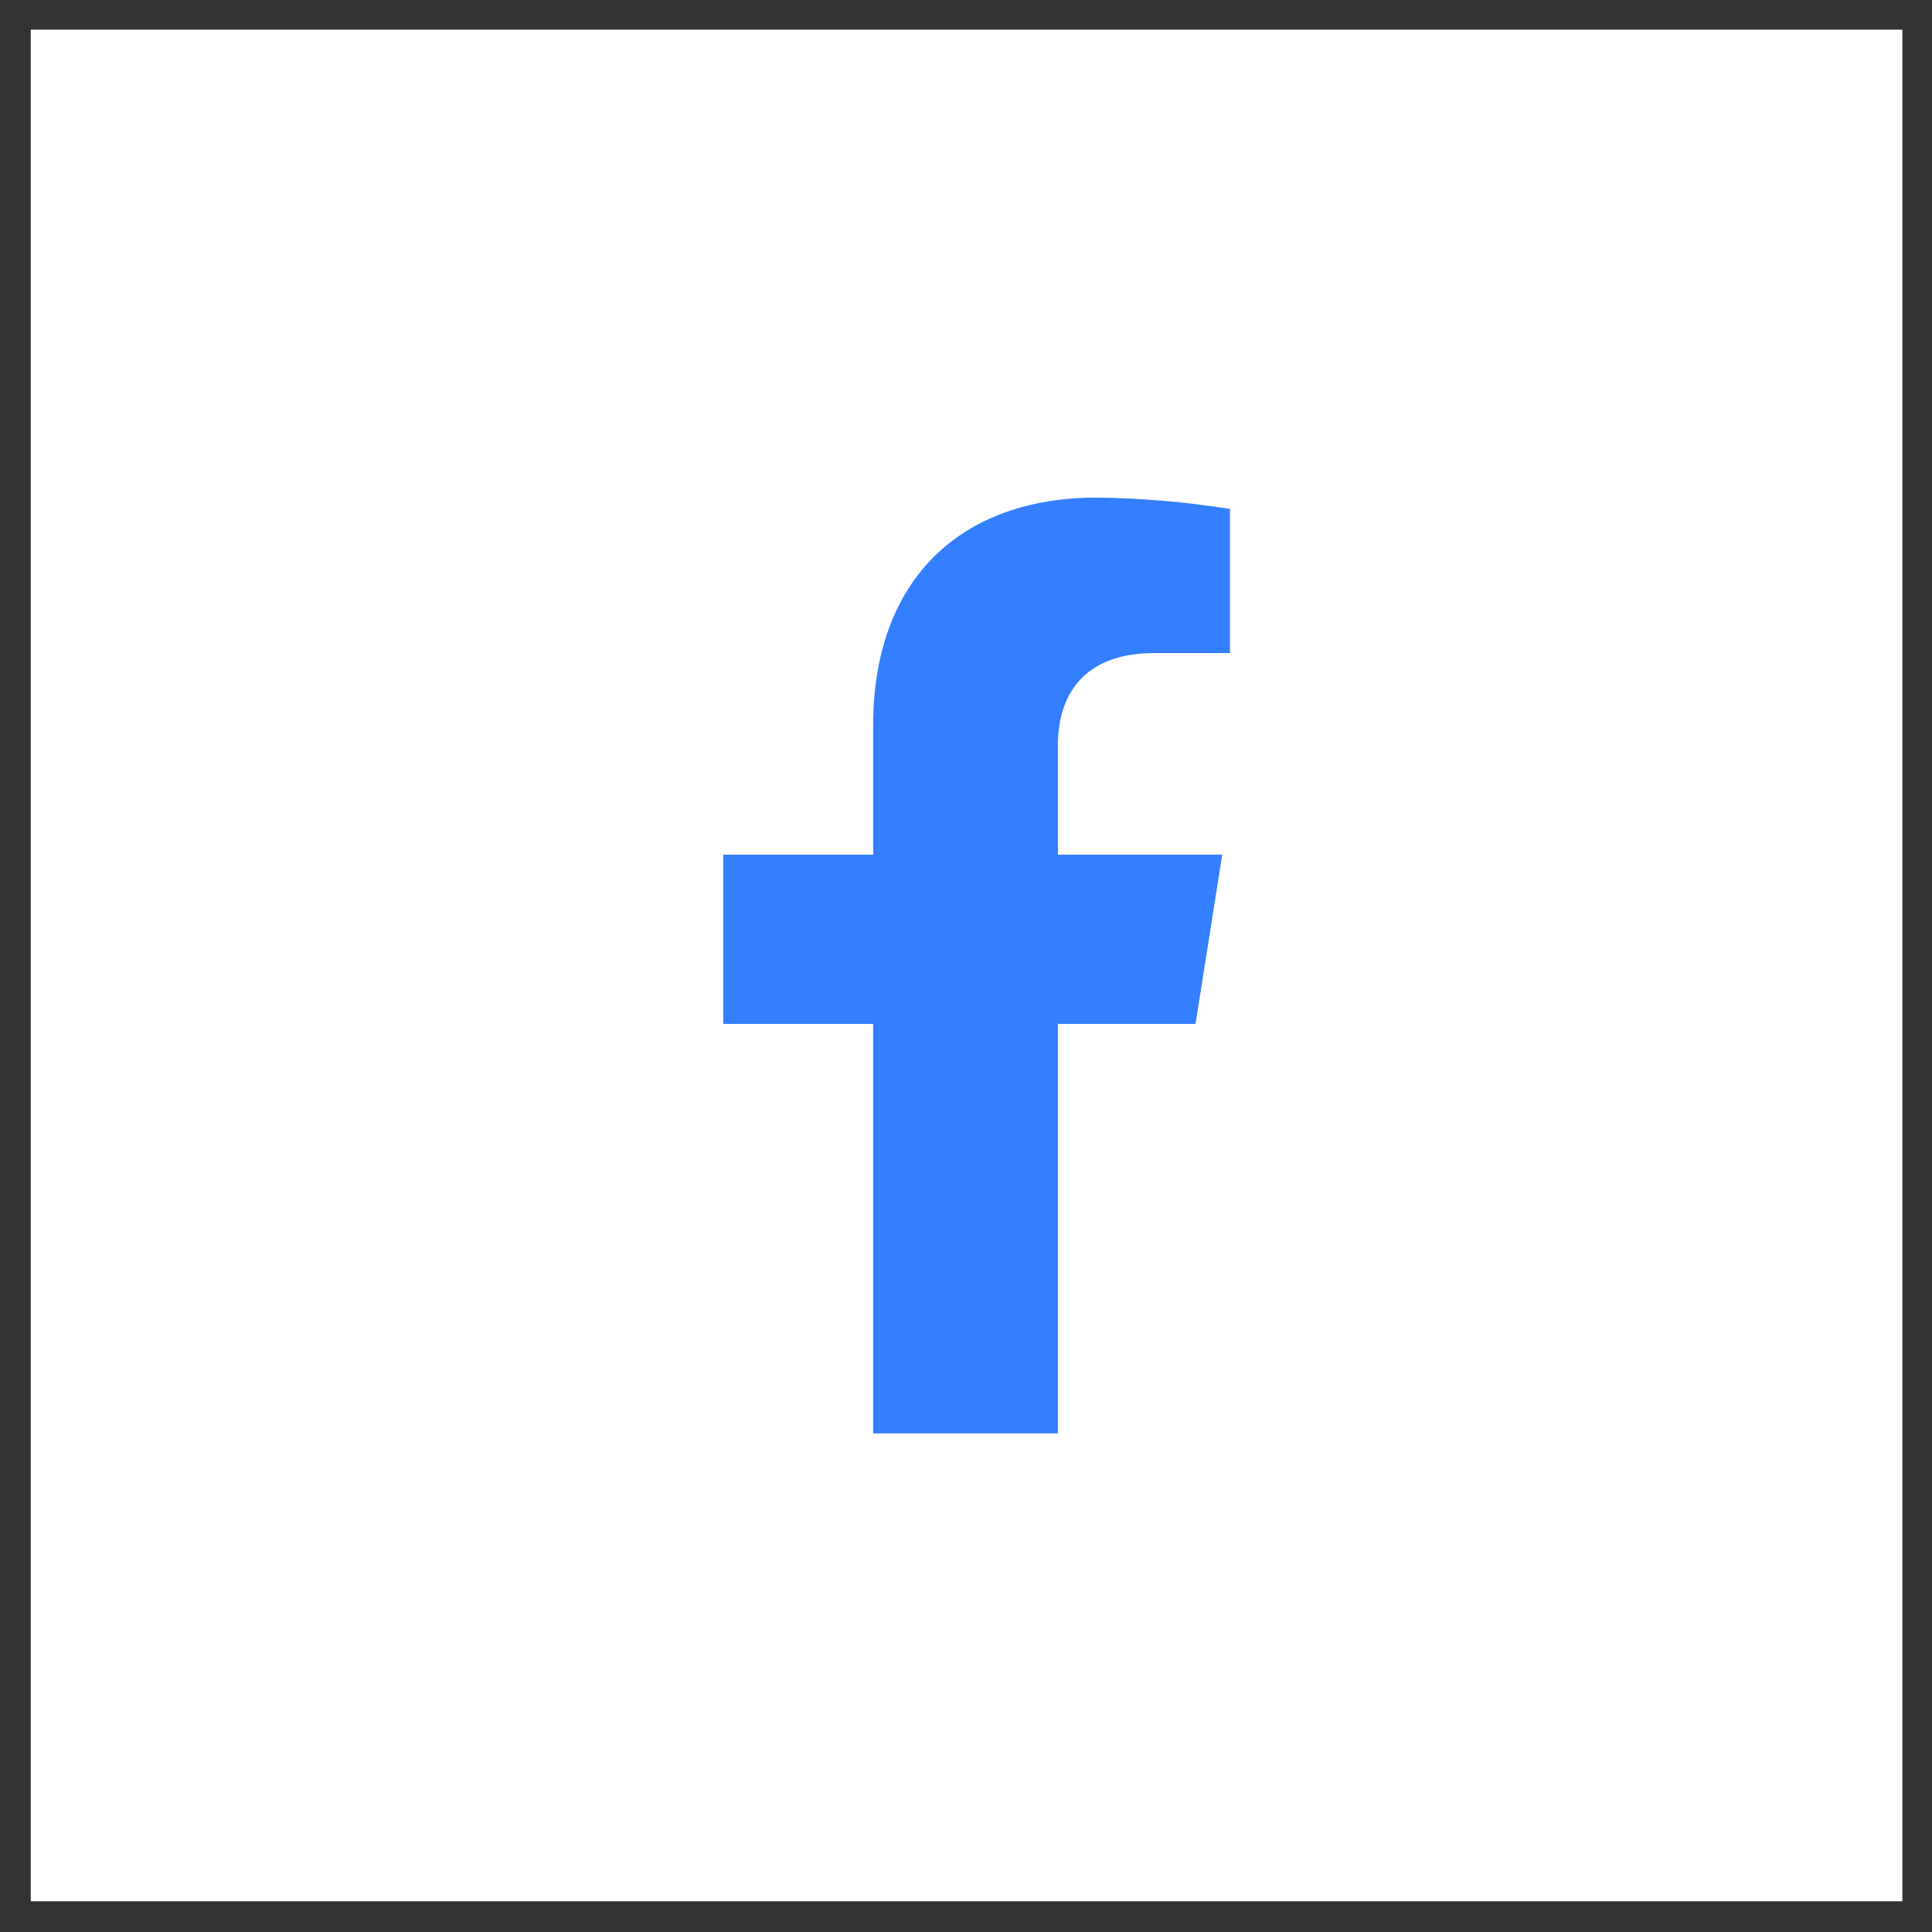 <svg width="51" height="51" viewBox="0 0 51 51" fill="none" xmlns="http://www.w3.org/2000/svg">
<rect x="0" y="0" width="51" height="51" fill="#333333" stroke="none"/>
<rect x="0.812" y="0.783" width="49.406" height="49.406" fill="white"/>
<path d="M31.559 27.029L32.264 22.561H27.927V19.656C27.927 18.434 28.533 17.24 30.468 17.24H32.468V13.435C31.303 13.249 30.127 13.149 28.948 13.135C25.379 13.135 23.049 15.278 23.049 19.153V22.561H19.093V27.029H23.049V37.838H27.927V27.029H31.559Z" fill="#337FFF"/>
</svg>
